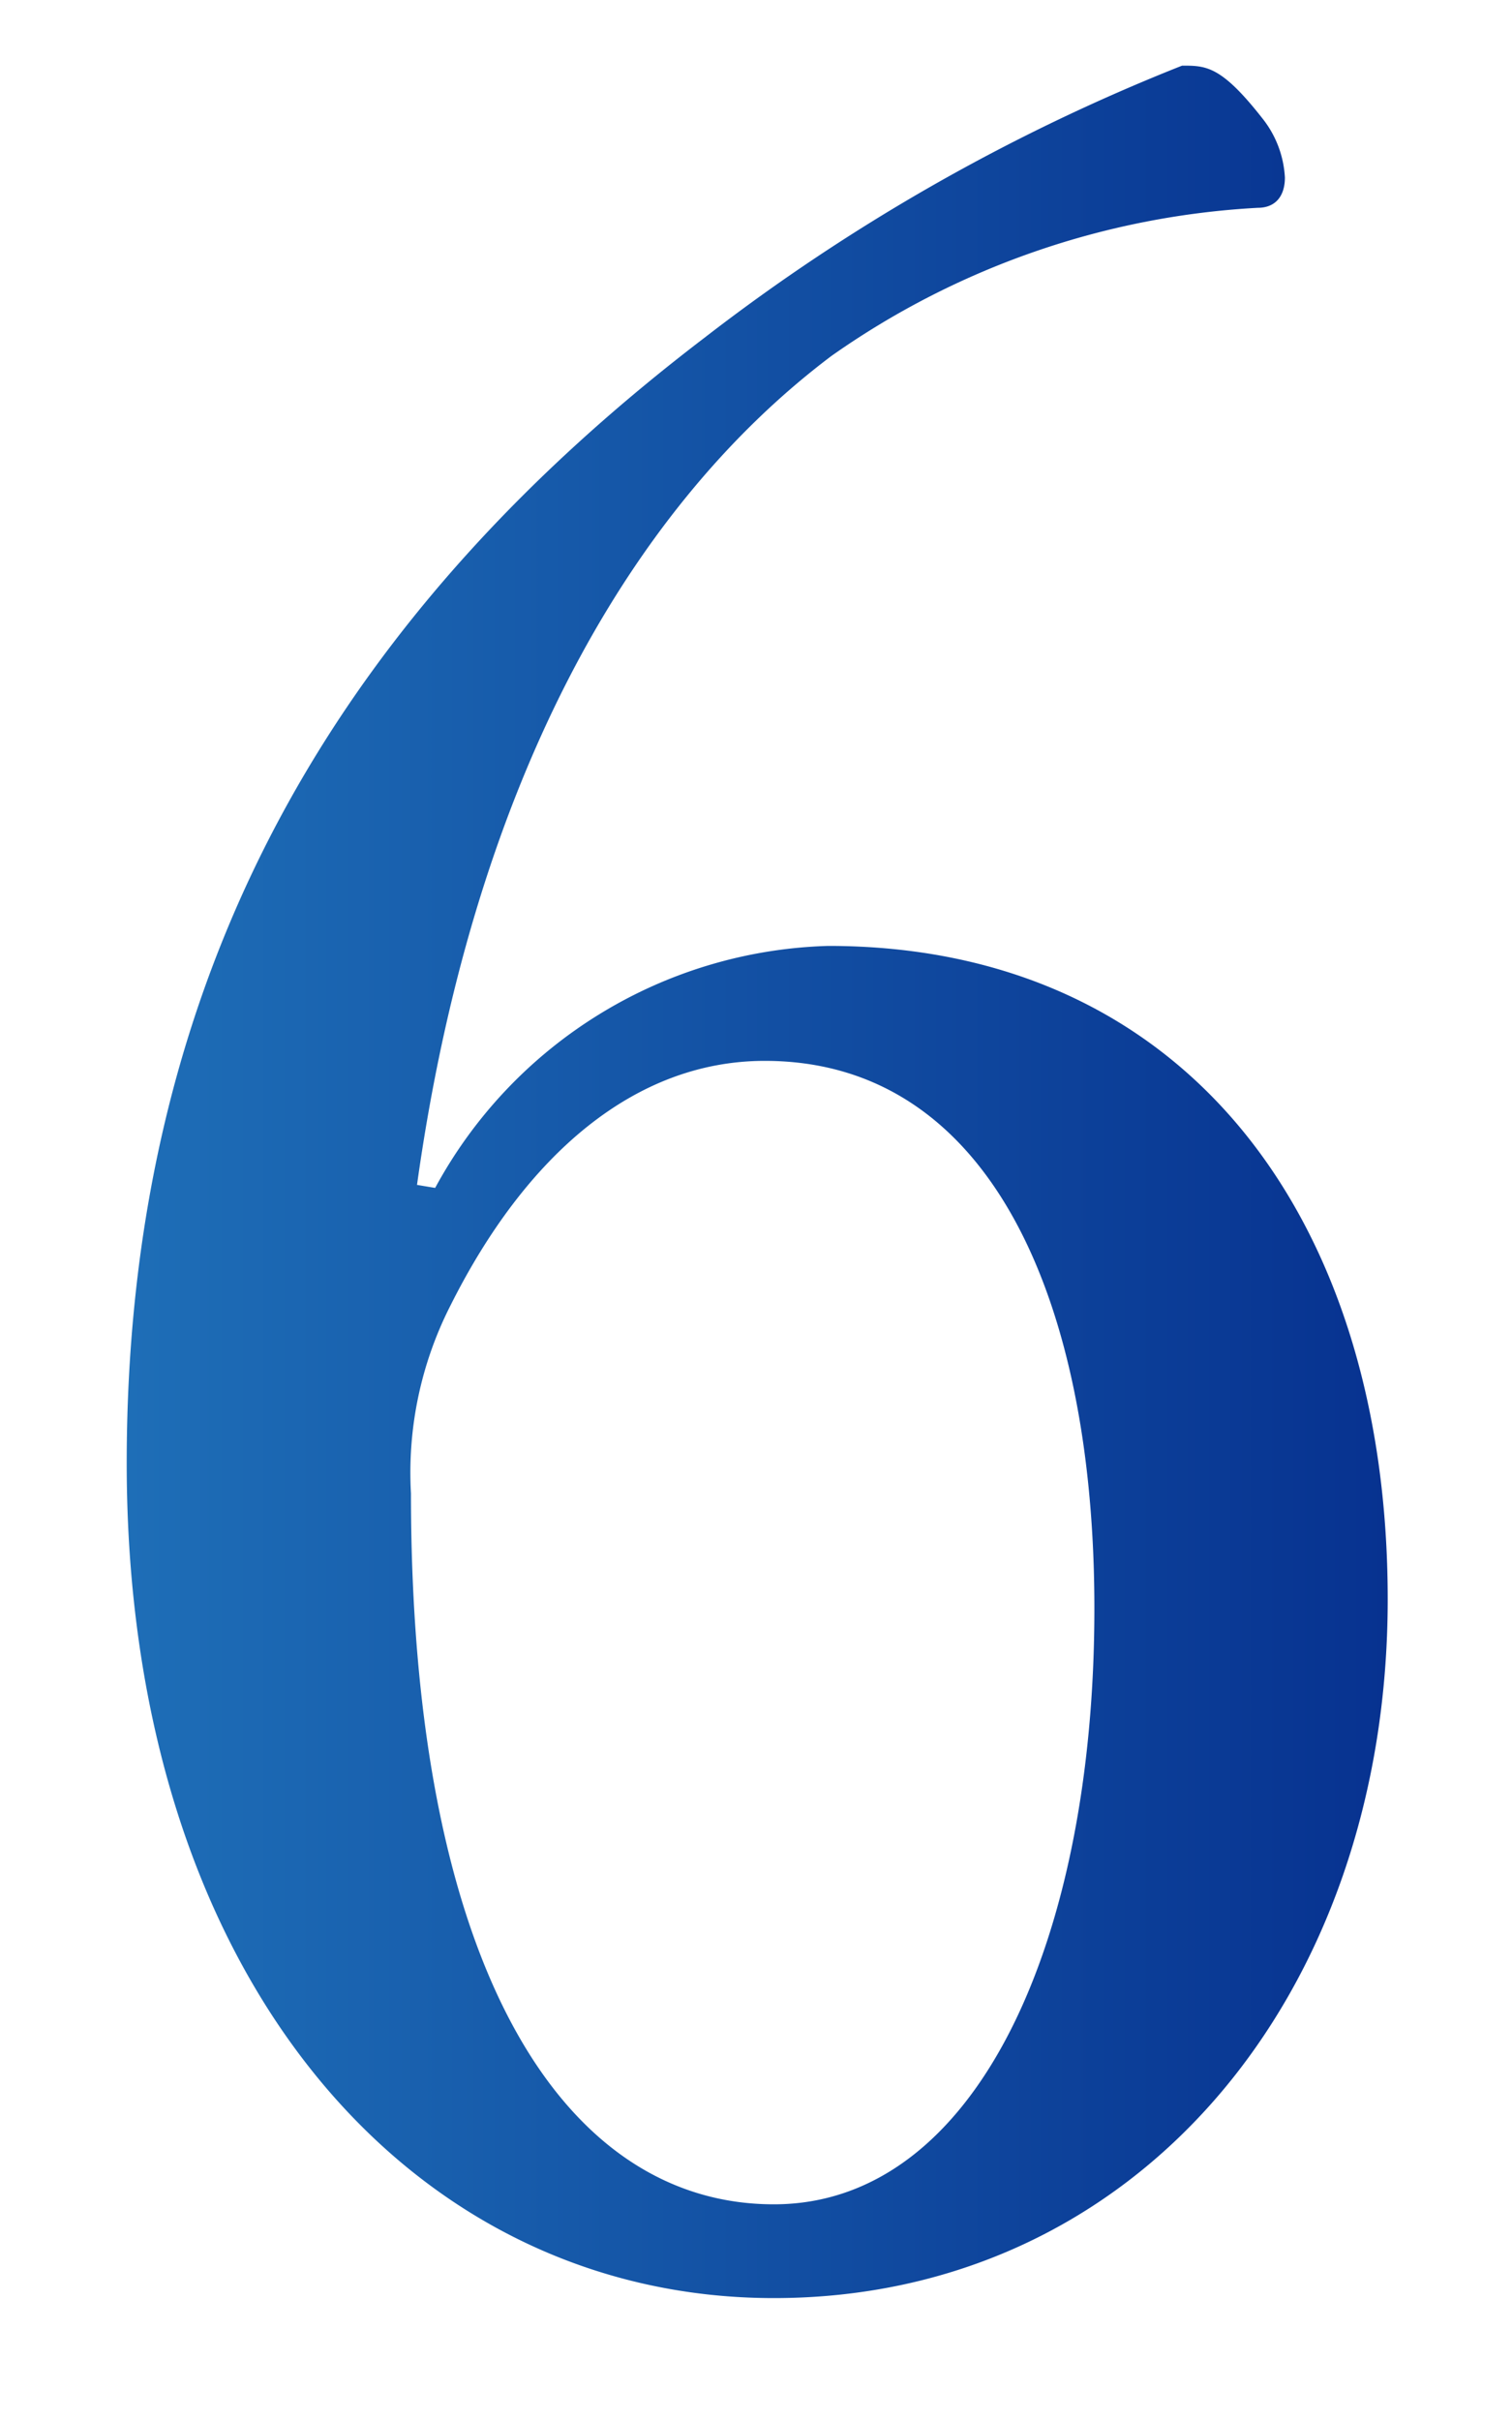 <svg id="レイヤー_1" data-name="レイヤー 1" xmlns="http://www.w3.org/2000/svg" xmlns:xlink="http://www.w3.org/1999/xlink" width="50" height="80" viewBox="0 0 50 80"><defs><style>.cls-1{fill:url(#名称未設定グラデーション_10);}</style><linearGradient id="名称未設定グラデーション_10" x1="4.19" y1="39.07" x2="45.89" y2="39.07" gradientUnits="userSpaceOnUse"><stop offset="0" stop-color="#1e6eb7"/><stop offset="1" stop-color="#073290"/></linearGradient></defs><title>アートボード 6</title><path class="cls-1" d="M14.39,39.27a15.27,15.27,0,0,1,13-8c11.8,0,18.5,9,18.5,21.6,0,13.1-8.3,23.1-20.3,23.1s-21.4-10.6-21.4-27.6,7.7-28.5,19.1-37.2a64.79,64.79,0,0,1,15.8-9c.8,0,1.3,0,2.7,1.8a3.43,3.43,0,0,1,.7,1.9c0,.6-.3,1-.9,1a27,27,0,0,0-14.1,4.9c-6.9,5.2-11.9,14.5-13.7,27.4Zm.5,3.9a12.17,12.17,0,0,0-1.3,6.2c0,15.8,5.1,23.5,12,23.5,6.7,0,10.6-8.7,10.6-19.7,0-10.1-3.4-18.1-10.9-18.1C21,35.07,17.39,38.17,14.89,43.17Z"/></svg>